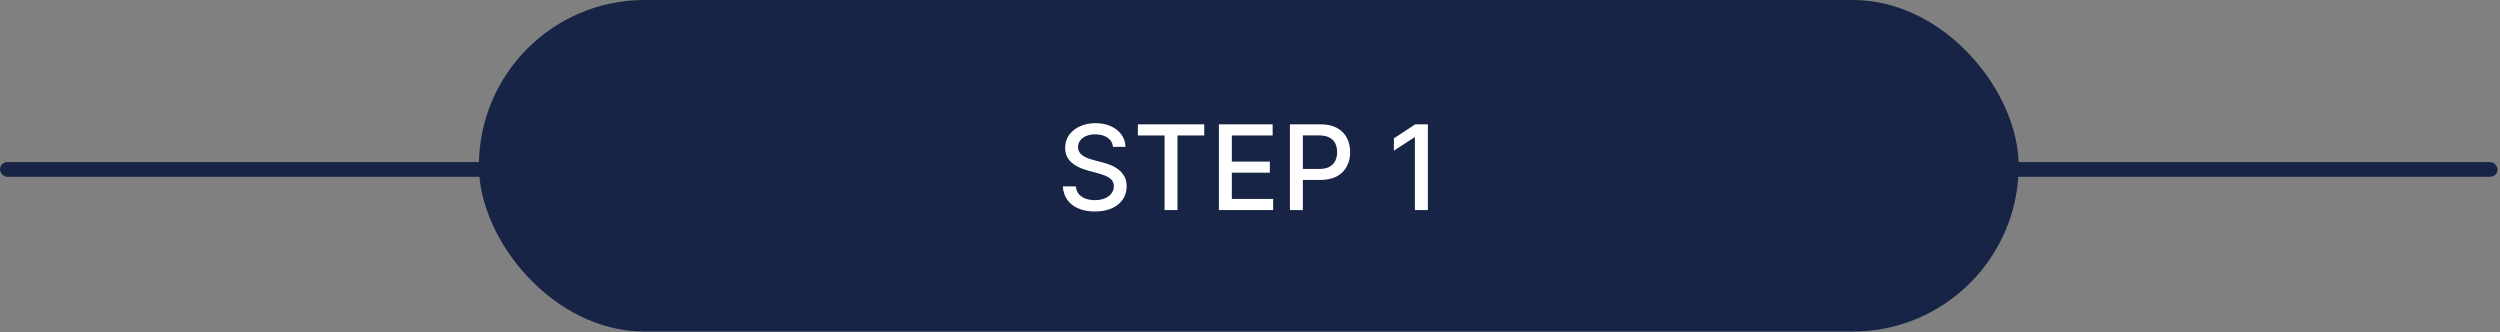 <svg width="700" height="93" viewBox="0 0 700 93" fill="none" xmlns="http://www.w3.org/2000/svg">
<rect x="0" y="0" width="700" height="93" fill="#808080" stroke="none"/>
<rect y="45.382" width="699.309" height="4.126" rx="2.063" fill="#172445"/>
<rect x="134.086" width="431.137" height="92.829" rx="46.414" fill="#172445"/>
<path d="M311.643 41.118C311.518 40.009 311.002 39.149 310.096 38.54C309.19 37.923 308.049 37.614 306.674 37.614C305.689 37.614 304.837 37.77 304.118 38.083C303.4 38.388 302.841 38.809 302.442 39.349C302.052 39.88 301.856 40.486 301.856 41.165C301.856 41.736 301.989 42.228 302.255 42.642C302.528 43.056 302.884 43.404 303.321 43.685C303.767 43.959 304.243 44.189 304.751 44.377C305.259 44.557 305.748 44.705 306.216 44.822L308.561 45.432C309.326 45.619 310.112 45.873 310.916 46.194C311.721 46.514 312.468 46.936 313.155 47.459C313.843 47.983 314.398 48.632 314.82 49.405C315.249 50.179 315.464 51.105 315.464 52.183C315.464 53.542 315.113 54.75 314.409 55.805C313.714 56.859 312.702 57.692 311.374 58.301C310.053 58.911 308.455 59.215 306.58 59.215C304.783 59.215 303.228 58.93 301.915 58.36C300.602 57.789 299.575 56.981 298.832 55.934C298.09 54.879 297.68 53.629 297.602 52.183H301.235C301.305 53.05 301.587 53.773 302.079 54.351C302.579 54.922 303.216 55.347 303.99 55.629C304.771 55.902 305.627 56.039 306.556 56.039C307.58 56.039 308.49 55.879 309.287 55.559C310.092 55.23 310.725 54.777 311.186 54.199C311.647 53.613 311.878 52.929 311.878 52.148C311.878 51.437 311.674 50.855 311.268 50.401C310.87 49.948 310.327 49.573 309.639 49.276C308.959 48.979 308.189 48.718 307.33 48.491L304.494 47.717C302.571 47.194 301.048 46.424 299.922 45.408C298.805 44.392 298.246 43.048 298.246 41.376C298.246 39.993 298.621 38.786 299.372 37.755C300.122 36.723 301.137 35.922 302.419 35.352C303.7 34.774 305.146 34.485 306.756 34.485C308.381 34.485 309.815 34.77 311.057 35.34C312.307 35.911 313.292 36.696 314.011 37.696C314.73 38.688 315.105 39.829 315.136 41.118H311.643ZM318.608 37.931V34.813H337.186V37.931H329.696V58.817H326.086V37.931H318.608ZM341.291 58.817V34.813H356.34V37.931H344.913V45.244H355.555V48.35H344.913V55.699H356.481V58.817H341.291ZM361.178 58.817V34.813H369.734C371.602 34.813 373.149 35.153 374.376 35.832C375.603 36.512 376.521 37.442 377.13 38.622C377.74 39.794 378.044 41.115 378.044 42.584C378.044 44.06 377.736 45.389 377.118 46.569C376.509 47.741 375.587 48.671 374.352 49.358C373.126 50.038 371.582 50.378 369.723 50.378H363.839V47.307H369.394C370.574 47.307 371.531 47.104 372.266 46.698C373 46.283 373.54 45.721 373.883 45.01C374.227 44.299 374.399 43.49 374.399 42.584C374.399 41.677 374.227 40.872 373.883 40.169C373.54 39.466 372.997 38.915 372.254 38.517C371.52 38.118 370.551 37.919 369.348 37.919H364.8V58.817H361.178ZM399.804 34.813V58.817H396.171V38.446H396.03L390.287 42.197V38.727L396.276 34.813H399.804Z" fill="white"/>
</svg>
